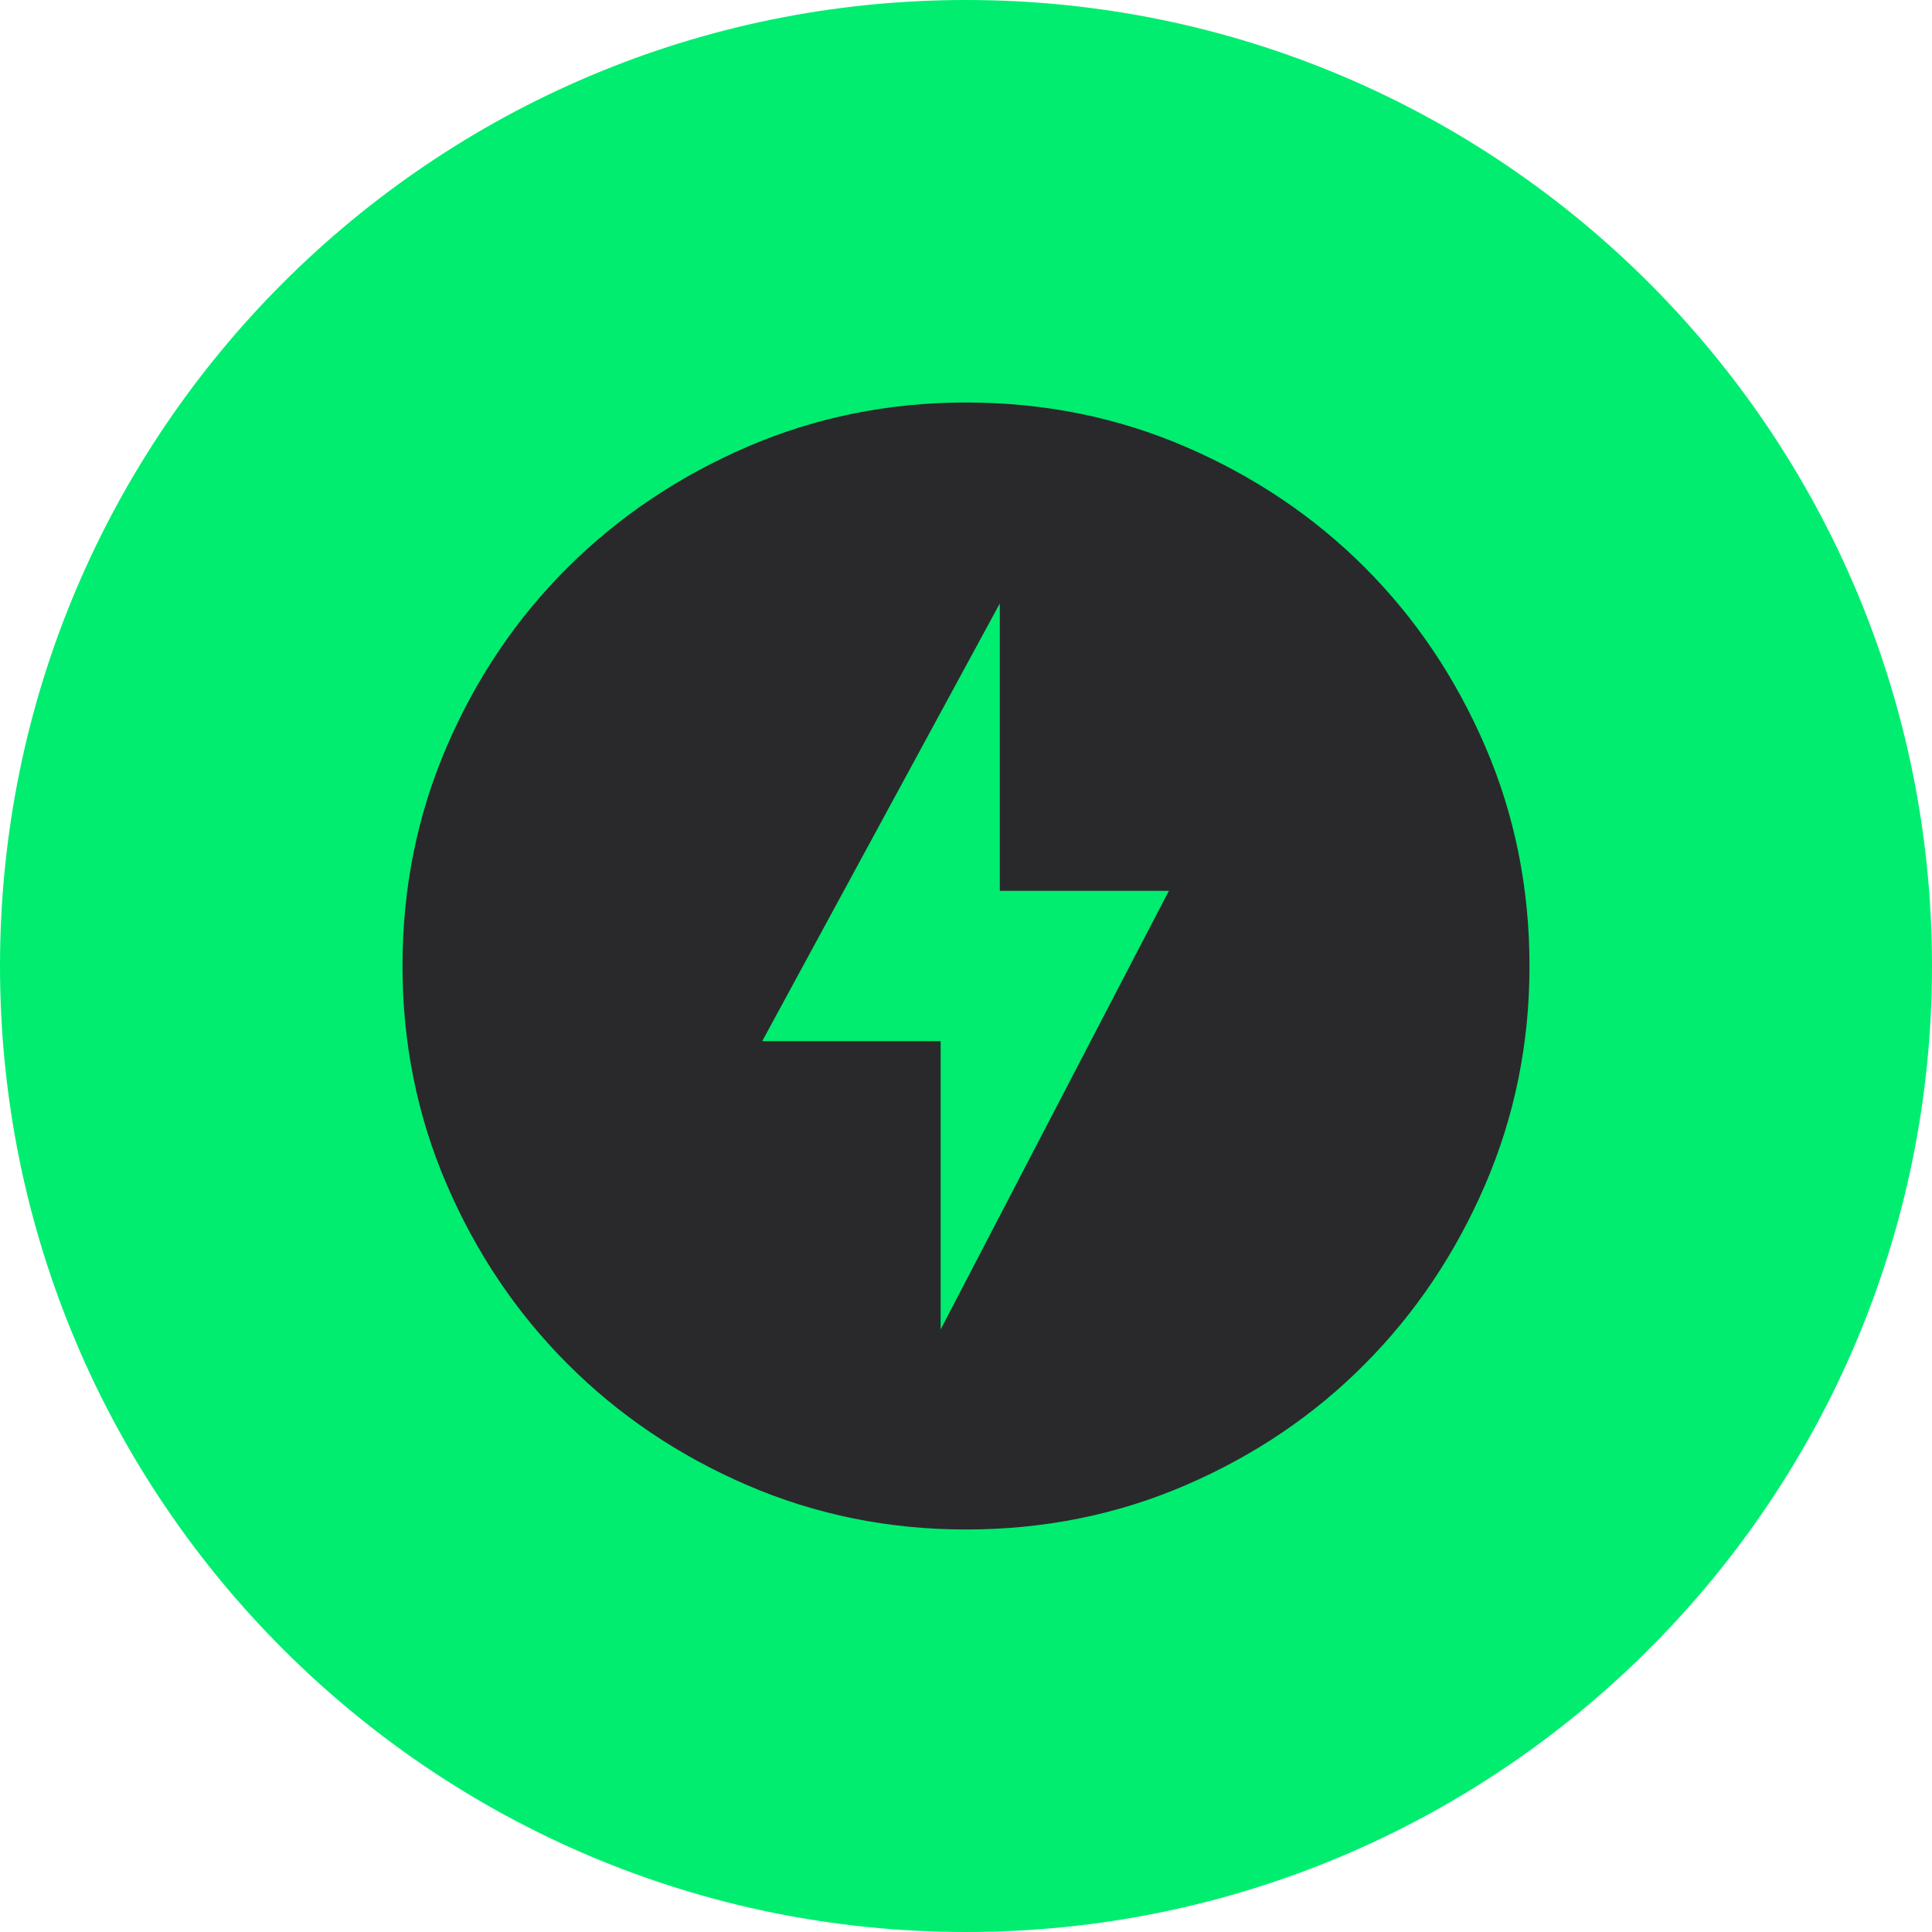 <svg width="48" height="48" viewBox="0 0 48 48" fill="none" xmlns="http://www.w3.org/2000/svg">
<path d="M0 24C0 10.745 10.745 0 24 0C37.255 0 48 10.745 48 24C48 37.255 37.255 48 24 48C10.745 48 0 37.255 0 24Z" fill="#00ED70"/>
<path d="M23.37 33.03L29.04 22.133H24.84V14.993L18.937 25.867H23.37V33.03ZM24 38C22.079 38 20.267 37.633 18.563 36.898C16.86 36.163 15.374 35.161 14.107 33.893C12.839 32.626 11.838 31.14 11.102 29.437C10.367 27.733 10 25.921 10 24C10 22.063 10.367 20.243 11.102 18.54C11.838 16.837 12.839 15.355 14.107 14.095C15.374 12.835 16.86 11.838 18.563 11.102C20.267 10.367 22.079 10 24 10C25.937 10 27.757 10.367 29.46 11.102C31.163 11.838 32.645 12.835 33.905 14.095C35.165 15.355 36.163 16.837 36.898 18.54C37.633 20.243 38 22.063 38 24C38 25.921 37.633 27.733 36.898 29.437C36.163 31.14 35.165 32.626 33.905 33.893C32.645 35.161 31.163 36.163 29.46 36.898C27.757 37.633 25.937 38 24 38Z" fill="#29292B"/>
</svg>
